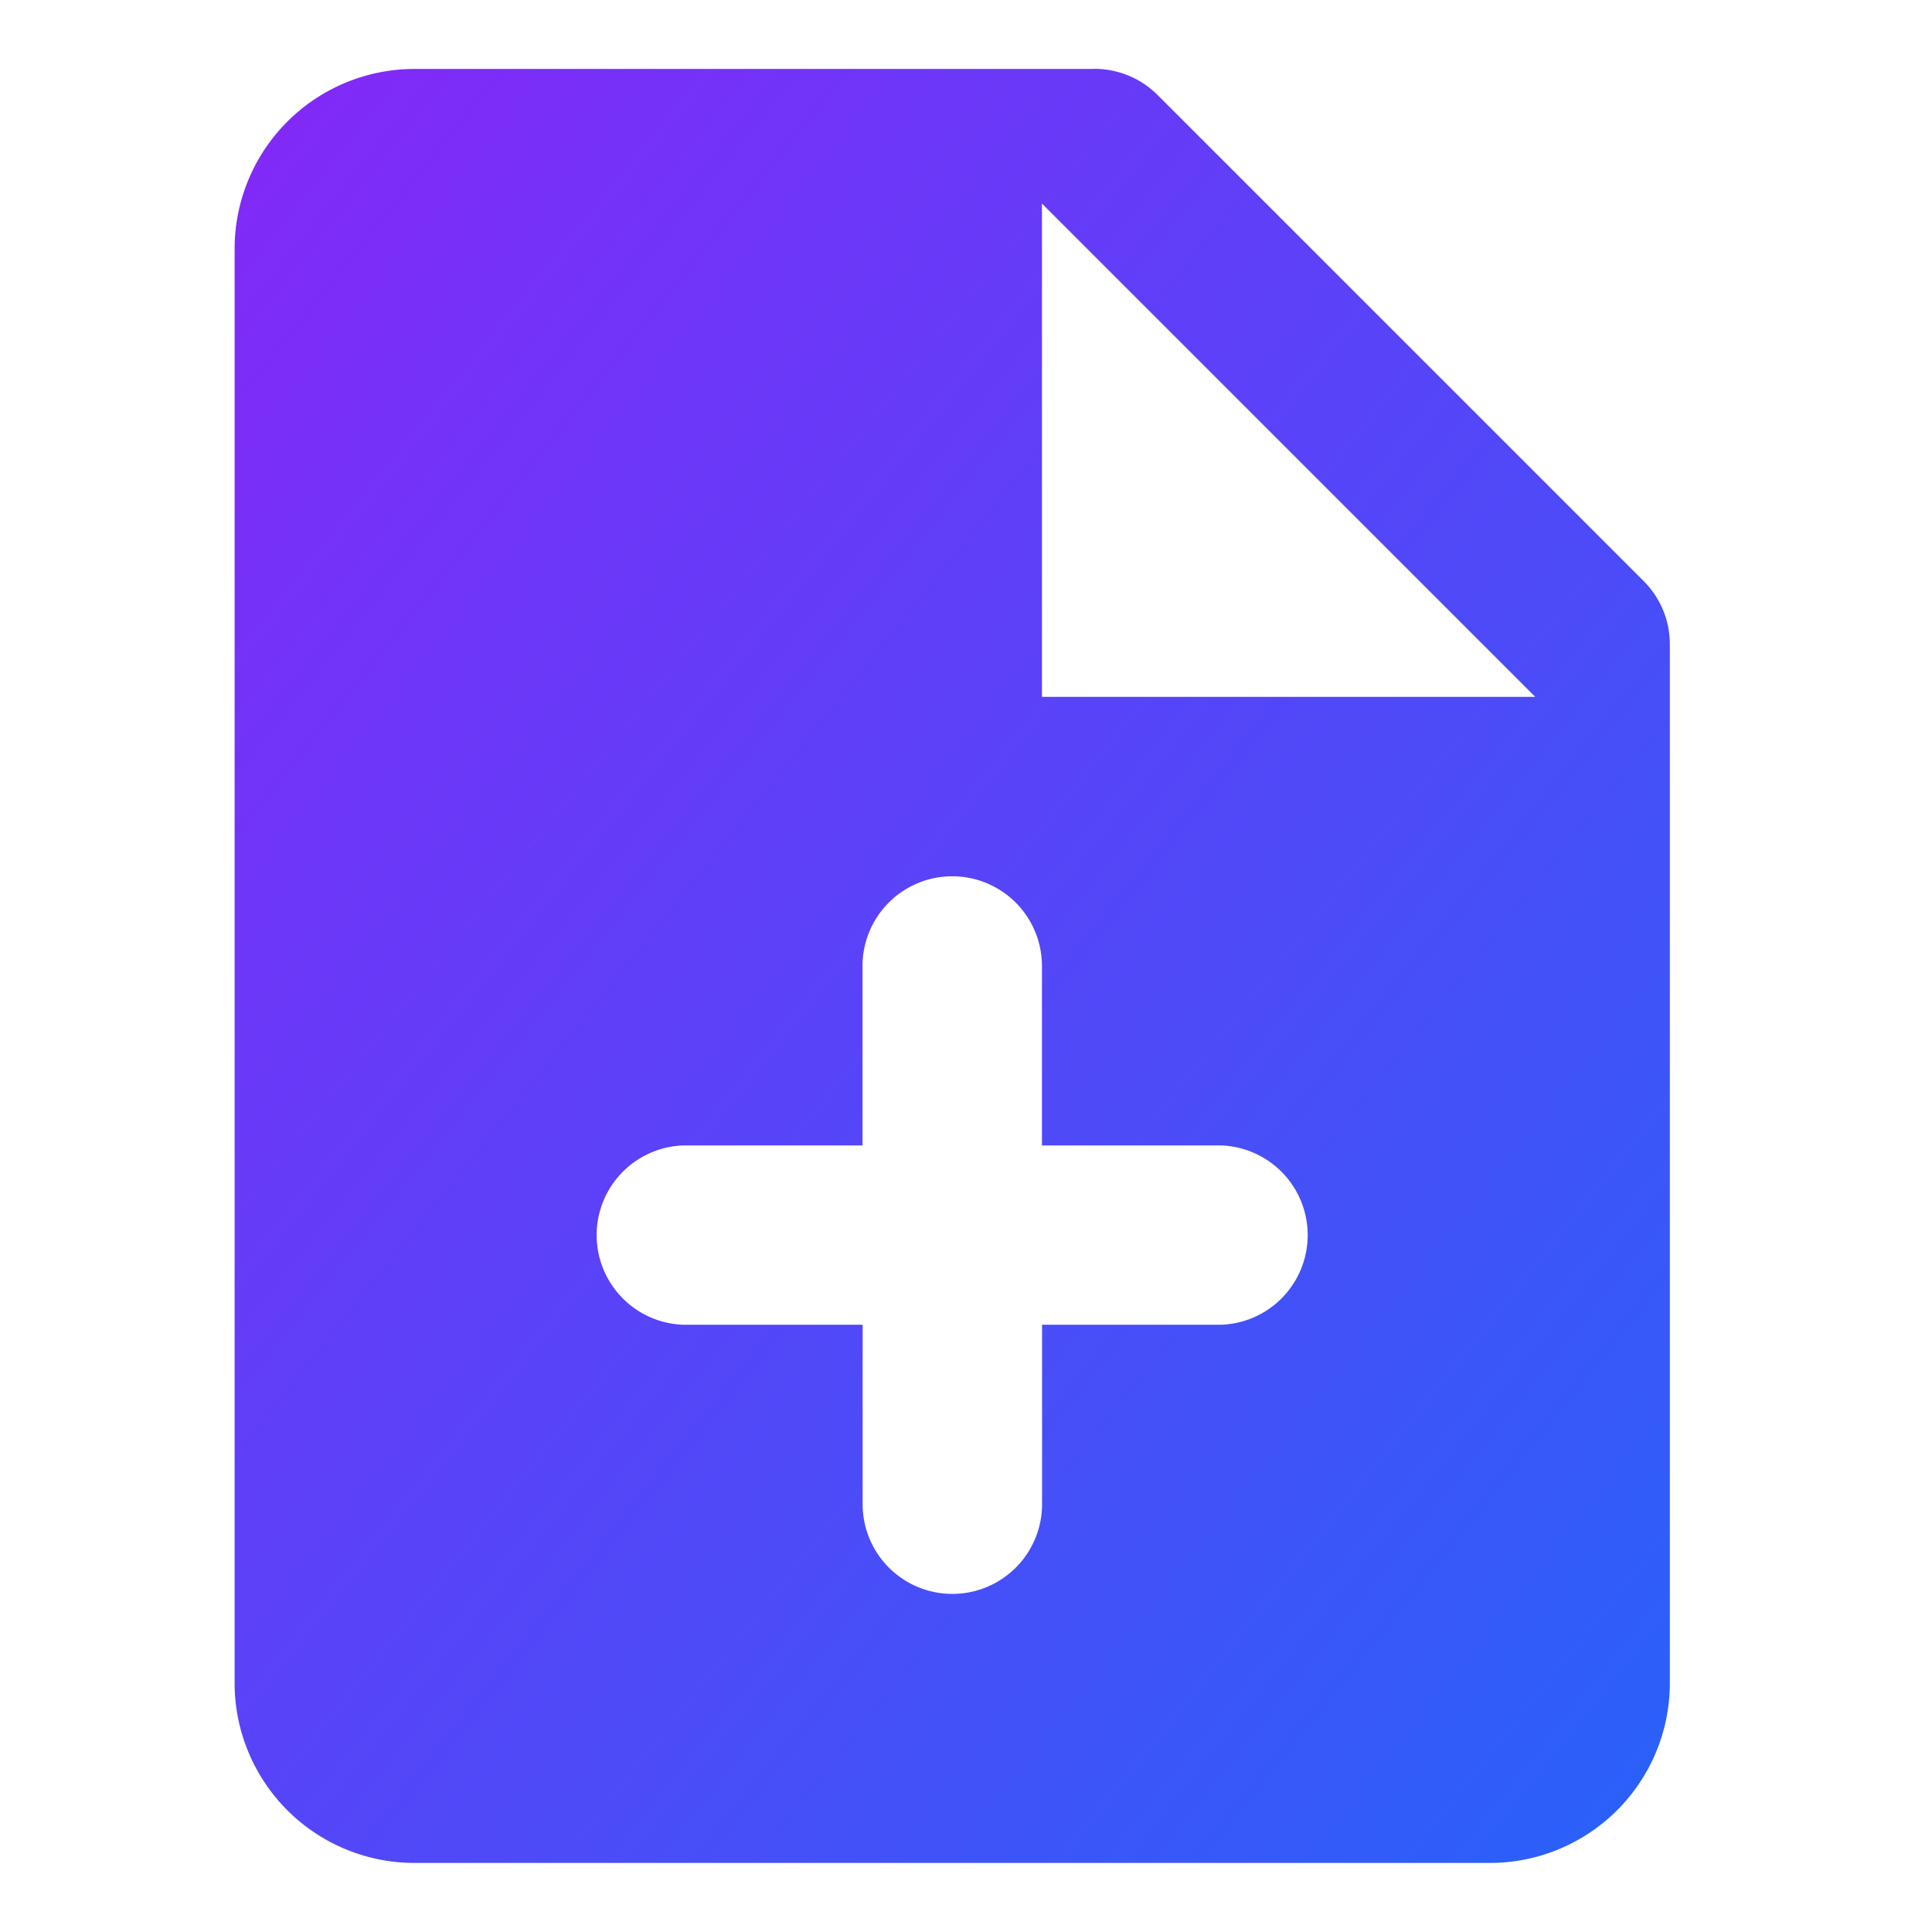 <svg xmlns="http://www.w3.org/2000/svg" width="16" height="16" fill="none"><path fill="url(#a)" d="M9.064.571H3.429a1.49 1.49 0 0 0-1.486 1.486v11.886a1.49 1.49 0 0 0 1.486 1.485h8.914a1.49 1.49 0 0 0 1.486-1.485V5.336a.74.74 0 0 0-.218-.525L9.589.789A.742.742 0 0 0 9.064.57Zm1.05 10.4H8.63v1.486a.743.743 0 0 1-1.486 0v-1.486H5.657a.743.743 0 0 1 0-1.485h1.486V8a.743.743 0 0 1 1.486 0v1.486h1.485a.743.743 0 0 1 0 1.485Zm-1.485-5.2V1.686l4.085 4.085H8.63Z"/><defs><linearGradient id="a" x1="1.943" x2="16.438" y1=".571" y2="12.167" gradientUnits="userSpaceOnUse"><stop stop-color="#8428F8"/><stop offset="1" stop-color="#2862F8"/></linearGradient></defs></svg>